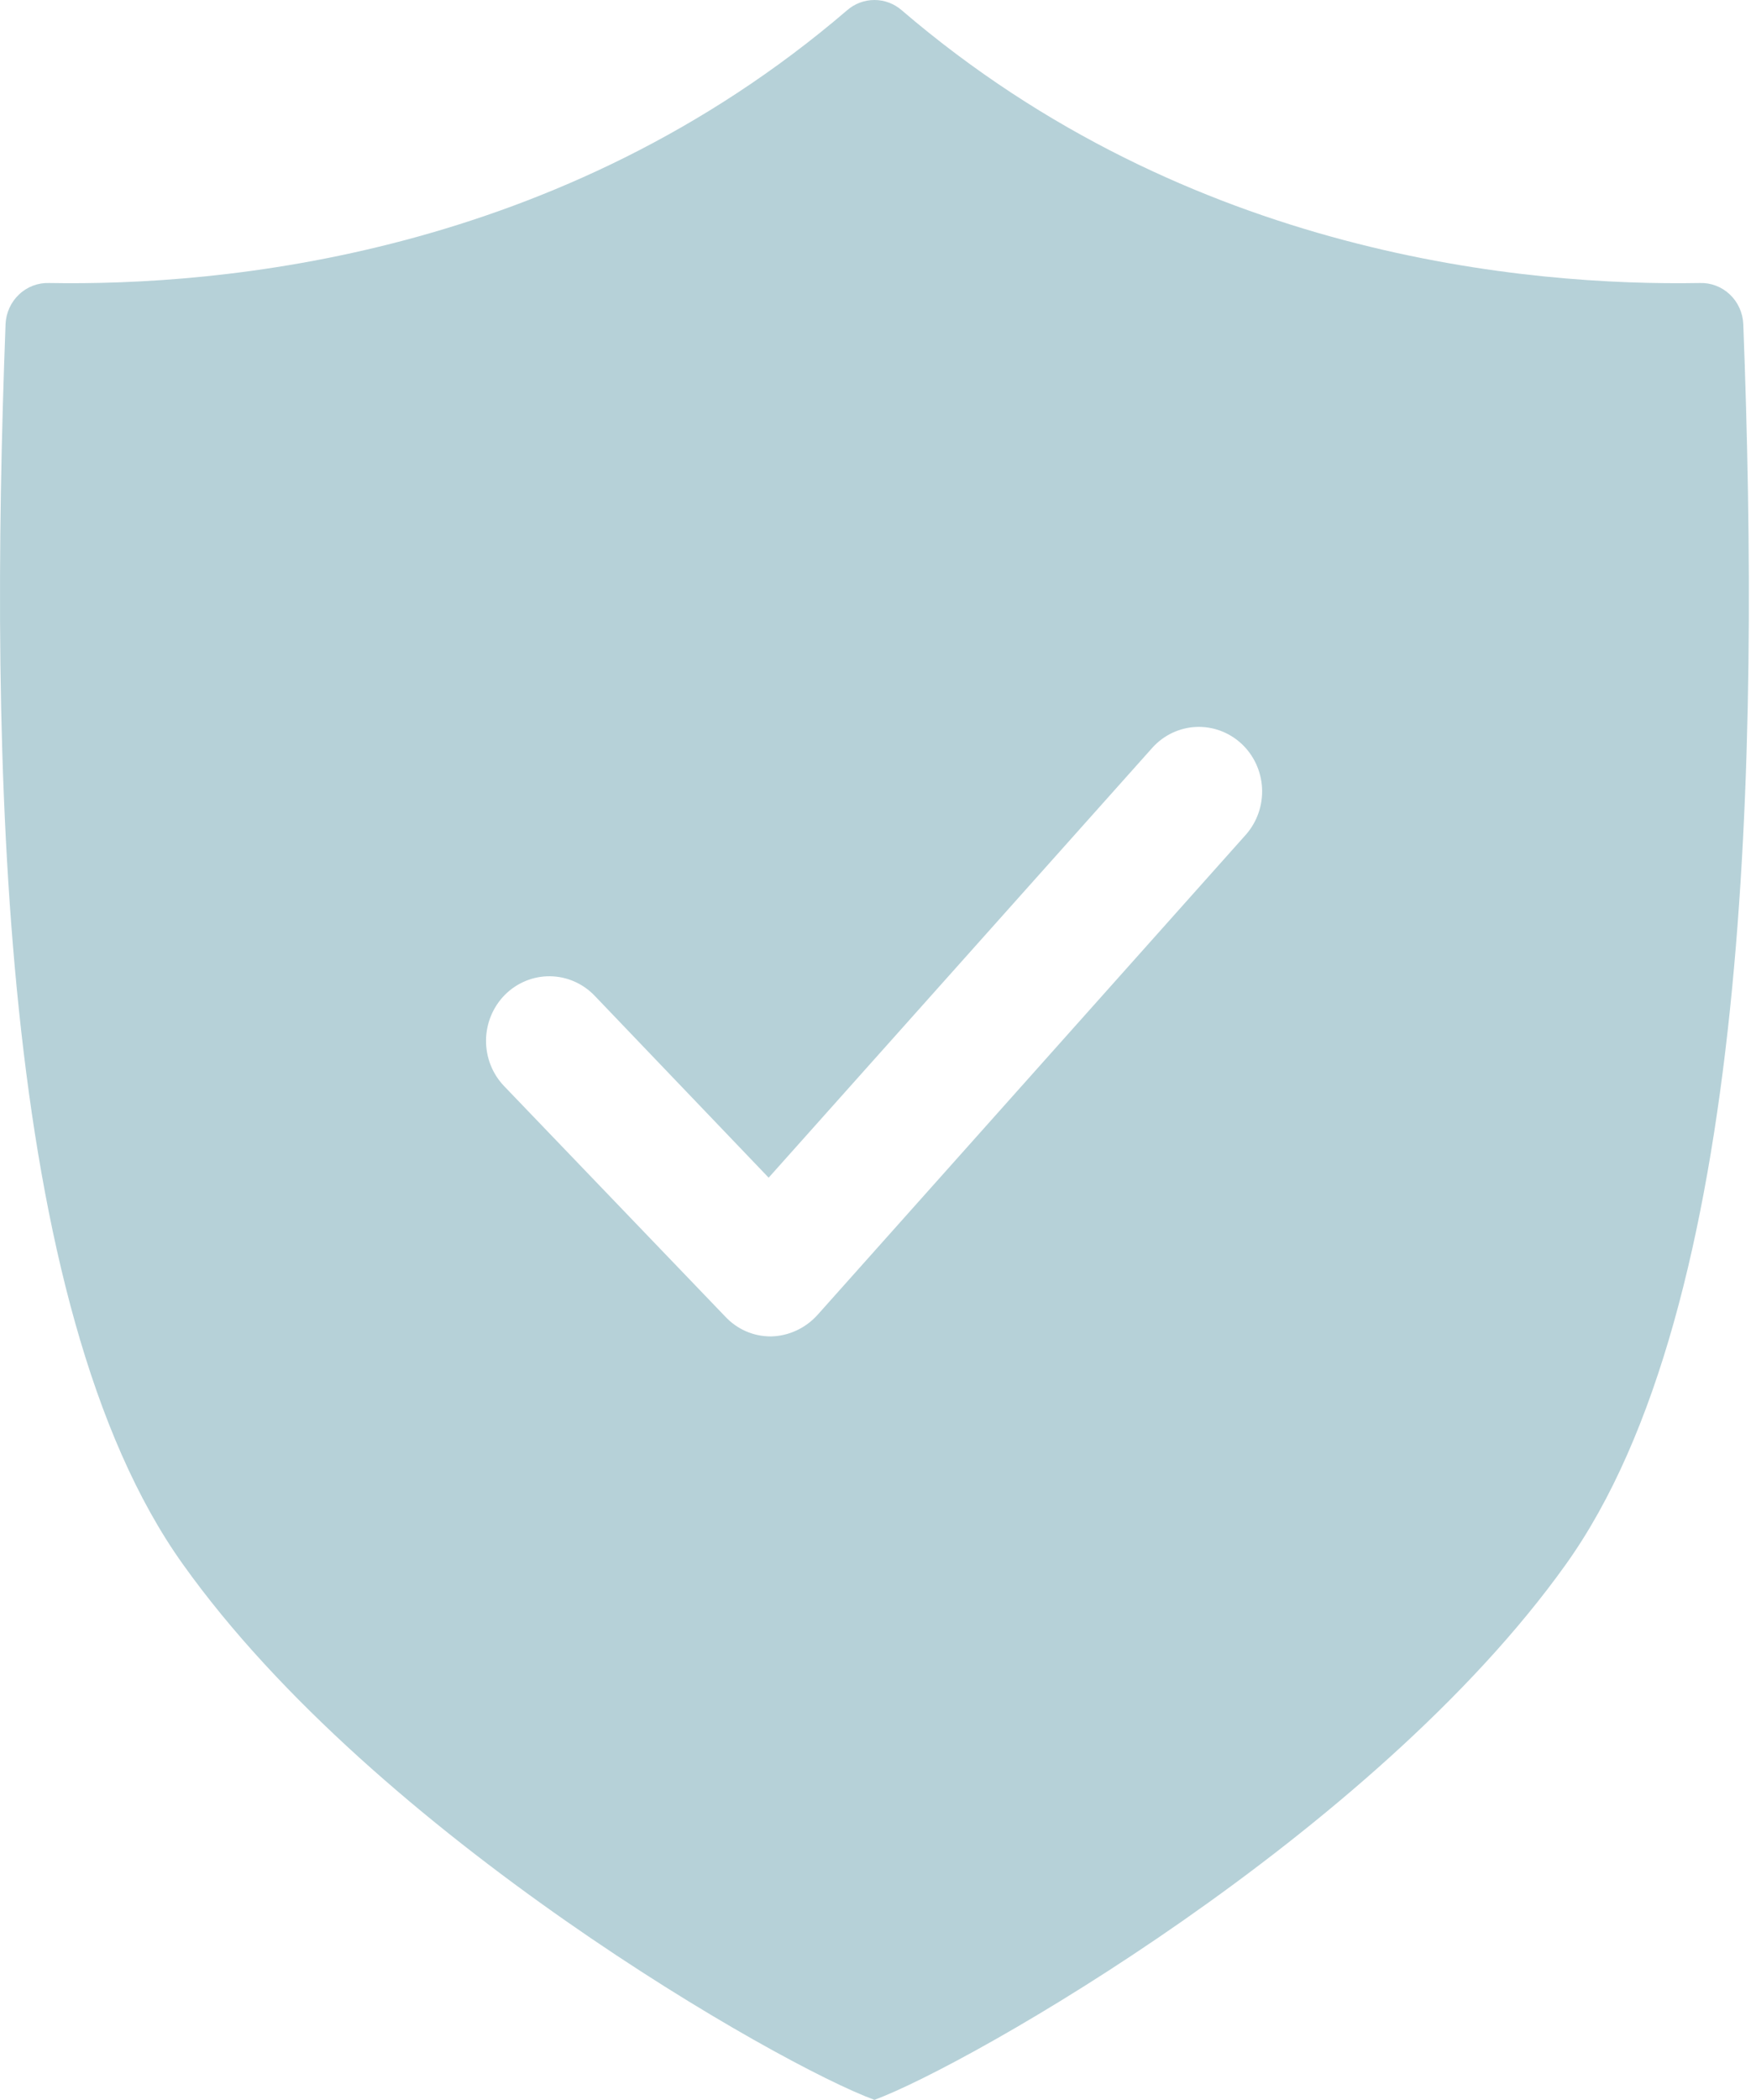 <svg width="41" height="49" viewBox="0 0 41 49" fill="none" xmlns="http://www.w3.org/2000/svg">
<path d="M40.703 7.558C40.69 7.295 40.577 7.048 40.388 6.87C40.198 6.691 39.947 6.596 39.69 6.604C35.686 6.675 27.766 5.992 21.056 0.241C20.878 0.085 20.651 0 20.417 0C20.182 0 19.955 0.085 19.777 0.241C13.068 5.992 5.148 6.675 1.144 6.604C0.886 6.596 0.635 6.691 0.446 6.87C0.256 7.048 0.143 7.295 0.13 7.558C-0.253 17.665 -0.037 30.482 4.272 36.504C8.778 42.827 18.213 48.197 20.417 49C22.62 48.187 32.055 42.817 36.561 36.504C40.87 30.482 41.087 17.665 40.703 7.558ZM29.094 19.472L19.079 30.693C18.941 30.843 18.775 30.965 18.591 31.049C18.407 31.134 18.208 31.18 18.006 31.185H17.987C17.79 31.184 17.595 31.143 17.414 31.064C17.233 30.984 17.07 30.868 16.934 30.723L11.769 25.343C11.495 25.057 11.344 24.672 11.348 24.271C11.353 23.872 11.513 23.49 11.793 23.21C12.074 22.931 12.452 22.776 12.844 22.781C13.236 22.786 13.61 22.949 13.884 23.235L17.947 27.481L26.91 17.444C27.174 17.153 27.541 16.98 27.93 16.963C28.319 16.947 28.698 17.087 28.986 17.354C29.274 17.621 29.447 17.994 29.467 18.39C29.487 18.787 29.353 19.175 29.094 19.472Z" fill="#B6D1D8"/>
</svg>
